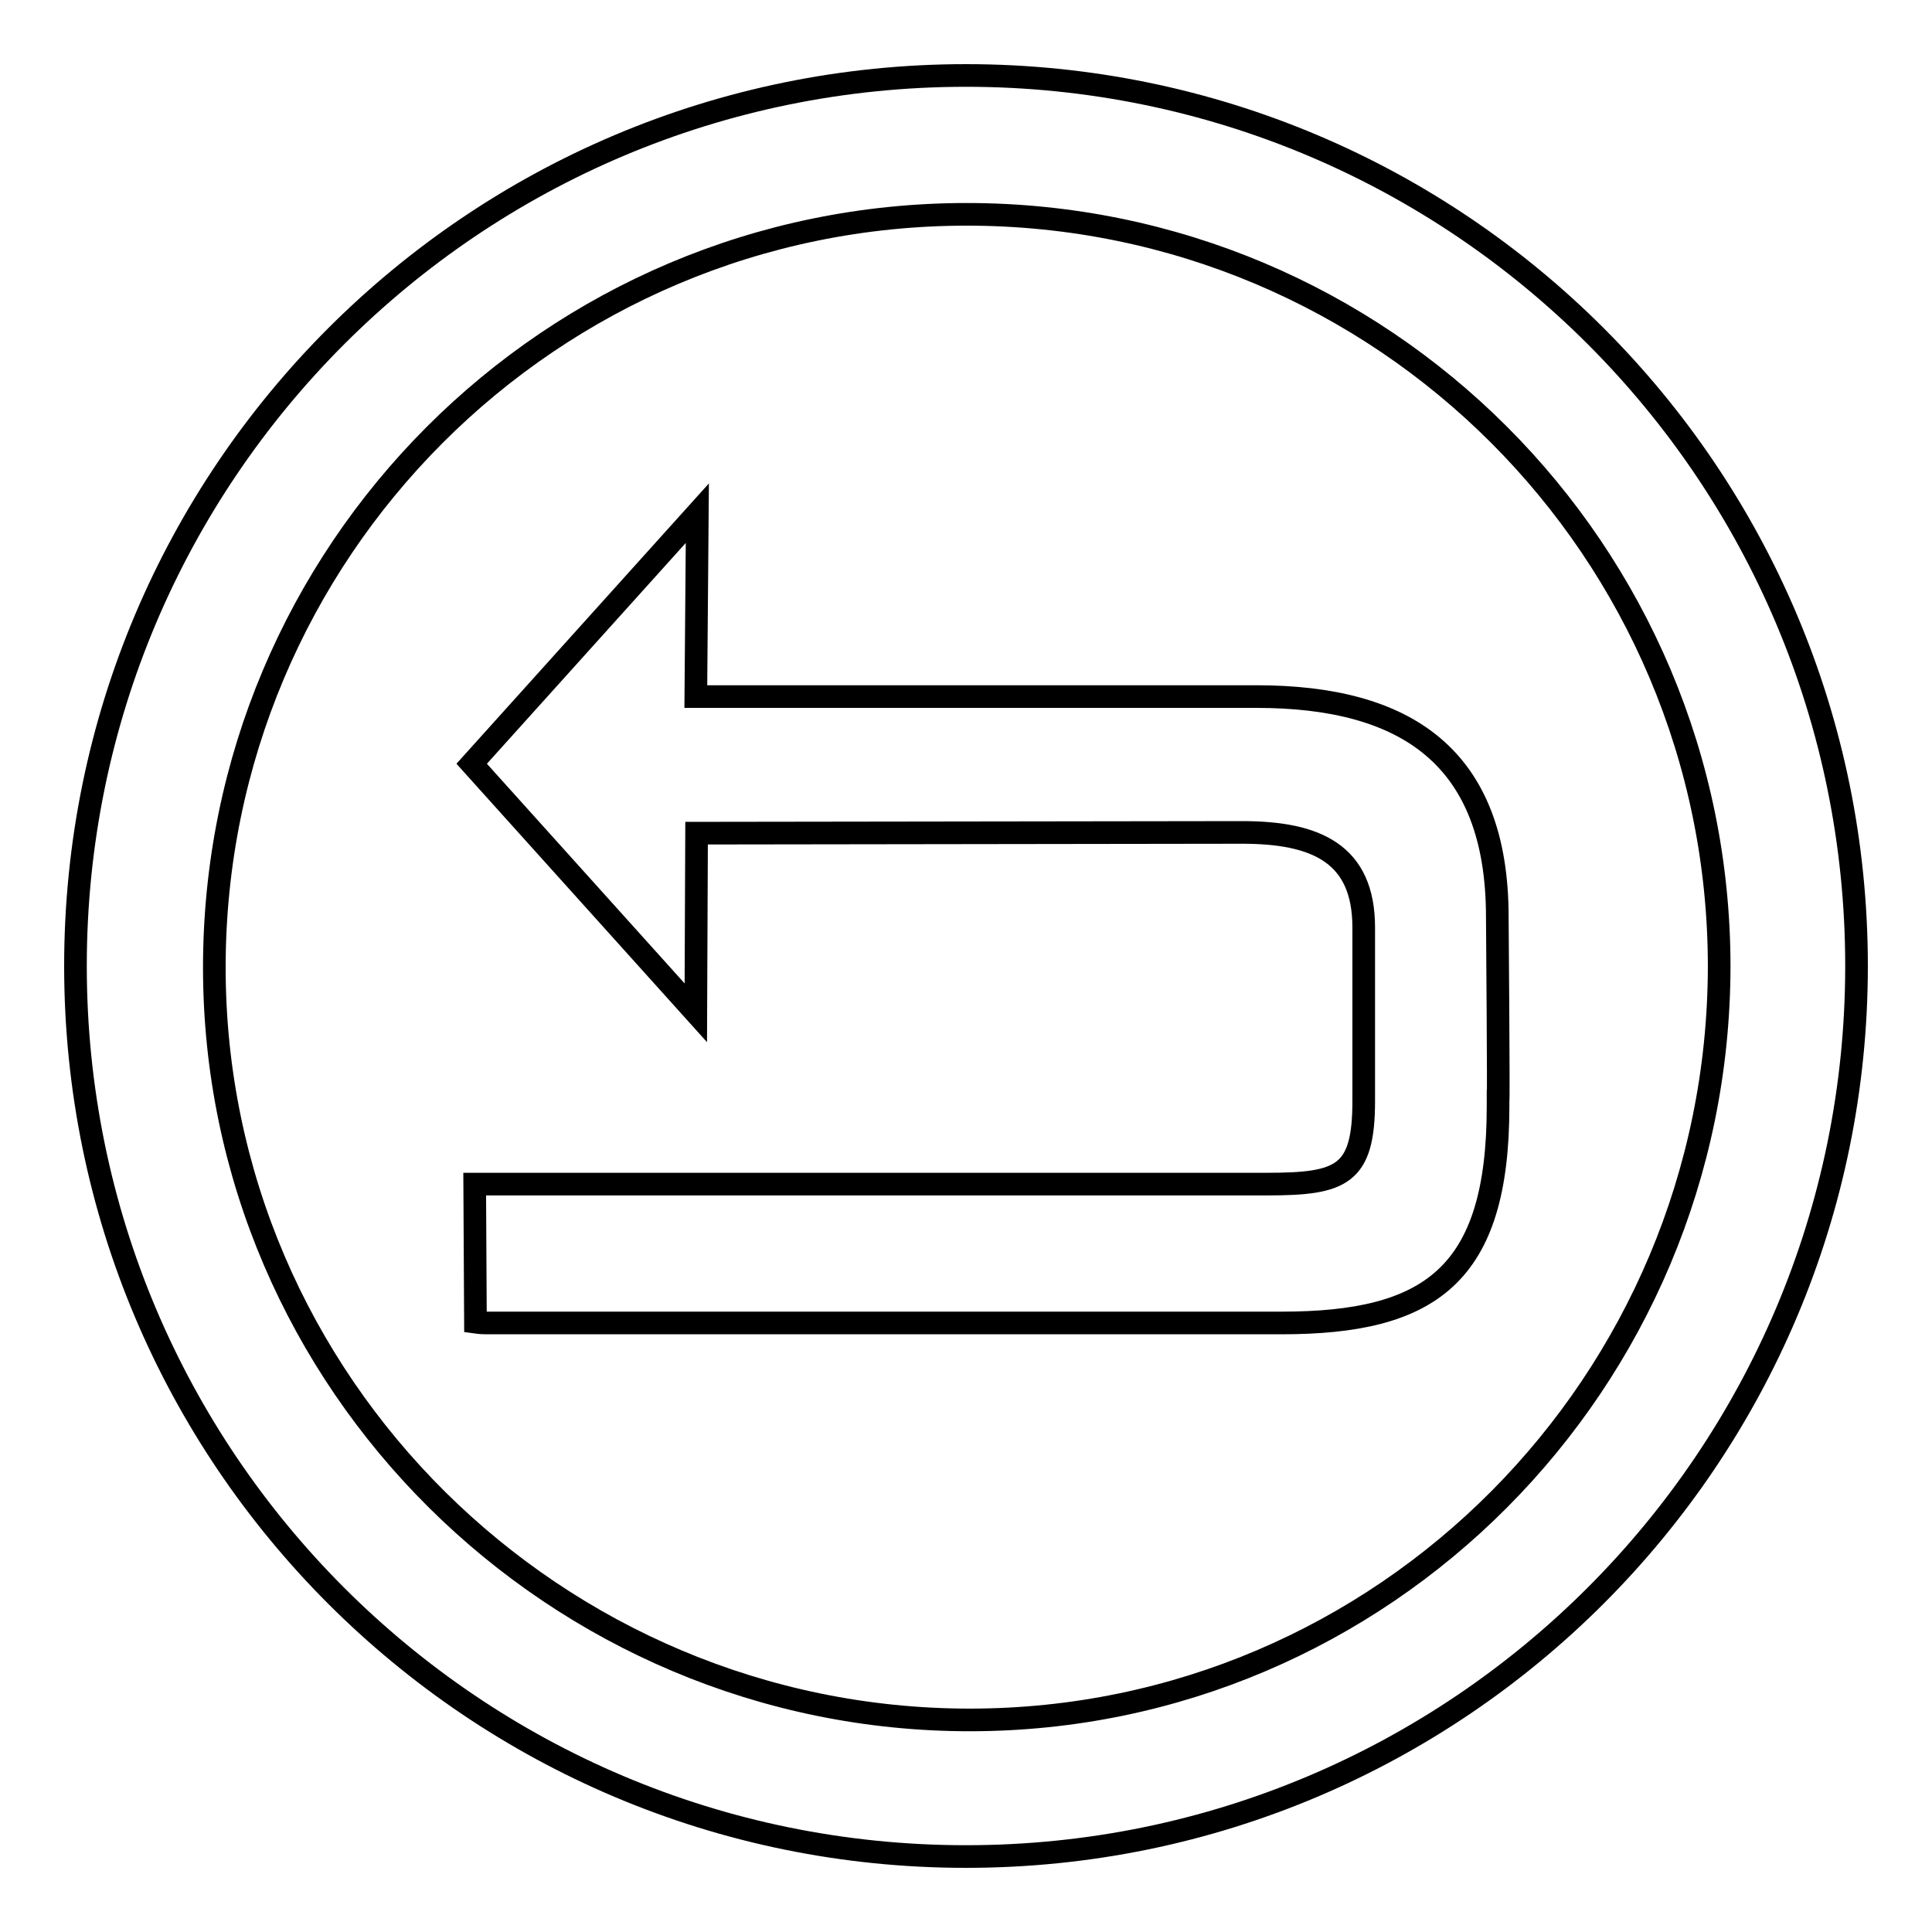 <?xml version="1.0" encoding="utf-8"?>
<!-- Svg Vector Icons : http://www.onlinewebfonts.com/icon -->
<!DOCTYPE svg PUBLIC "-//W3C//DTD SVG 1.1//EN" "http://www.w3.org/Graphics/SVG/1.1/DTD/svg11.dtd">
<svg version="1.1" xmlns="http://www.w3.org/2000/svg" xmlns:xlink="http://www.w3.org/1999/xlink" x="0px" y="0px" viewBox="0 0 256 256" enable-background="new 0 0 256 256" xml:space="preserve">
<g><g><path stroke-width="3" fill-opacity="0" stroke="#000000"  d="M128,10C62.8,10,10,62.8,10,128c0,65.2,52.8,118,118,118c65.2,0,118-52.9,118-118C246,62.8,193.2,10,128,10z M128.5,227.9c-54.8,0-100.1-44.6-100.1-99.7S73,28.4,128.1,28.4s99.7,44.6,99.7,99.7C227.7,183.2,183.3,227.9,128.5,227.9z M198.4,121.5c0-21.3-12.2-29.2-31.9-29.2H92.2l0.2-24.3l-29.9,33.2l29.7,33l0.1-23.8l72.3-0.1c9.8,0,16.1,2.8,16.1,12.6c0,0.1,0,22.1,0,22.1s0,0.6,0,0.9c0,9.8-2.9,11-12.8,11h-105l0.1,18.3c0,0,0.7,0.1,1.4,0.1h105.4c19.7,0,28.7-6.3,28.7-28.7c0-0.2,0-0.5,0-0.7C198.6,145.9,198.4,121.8,198.4,121.5z"/></g></g>
</svg>